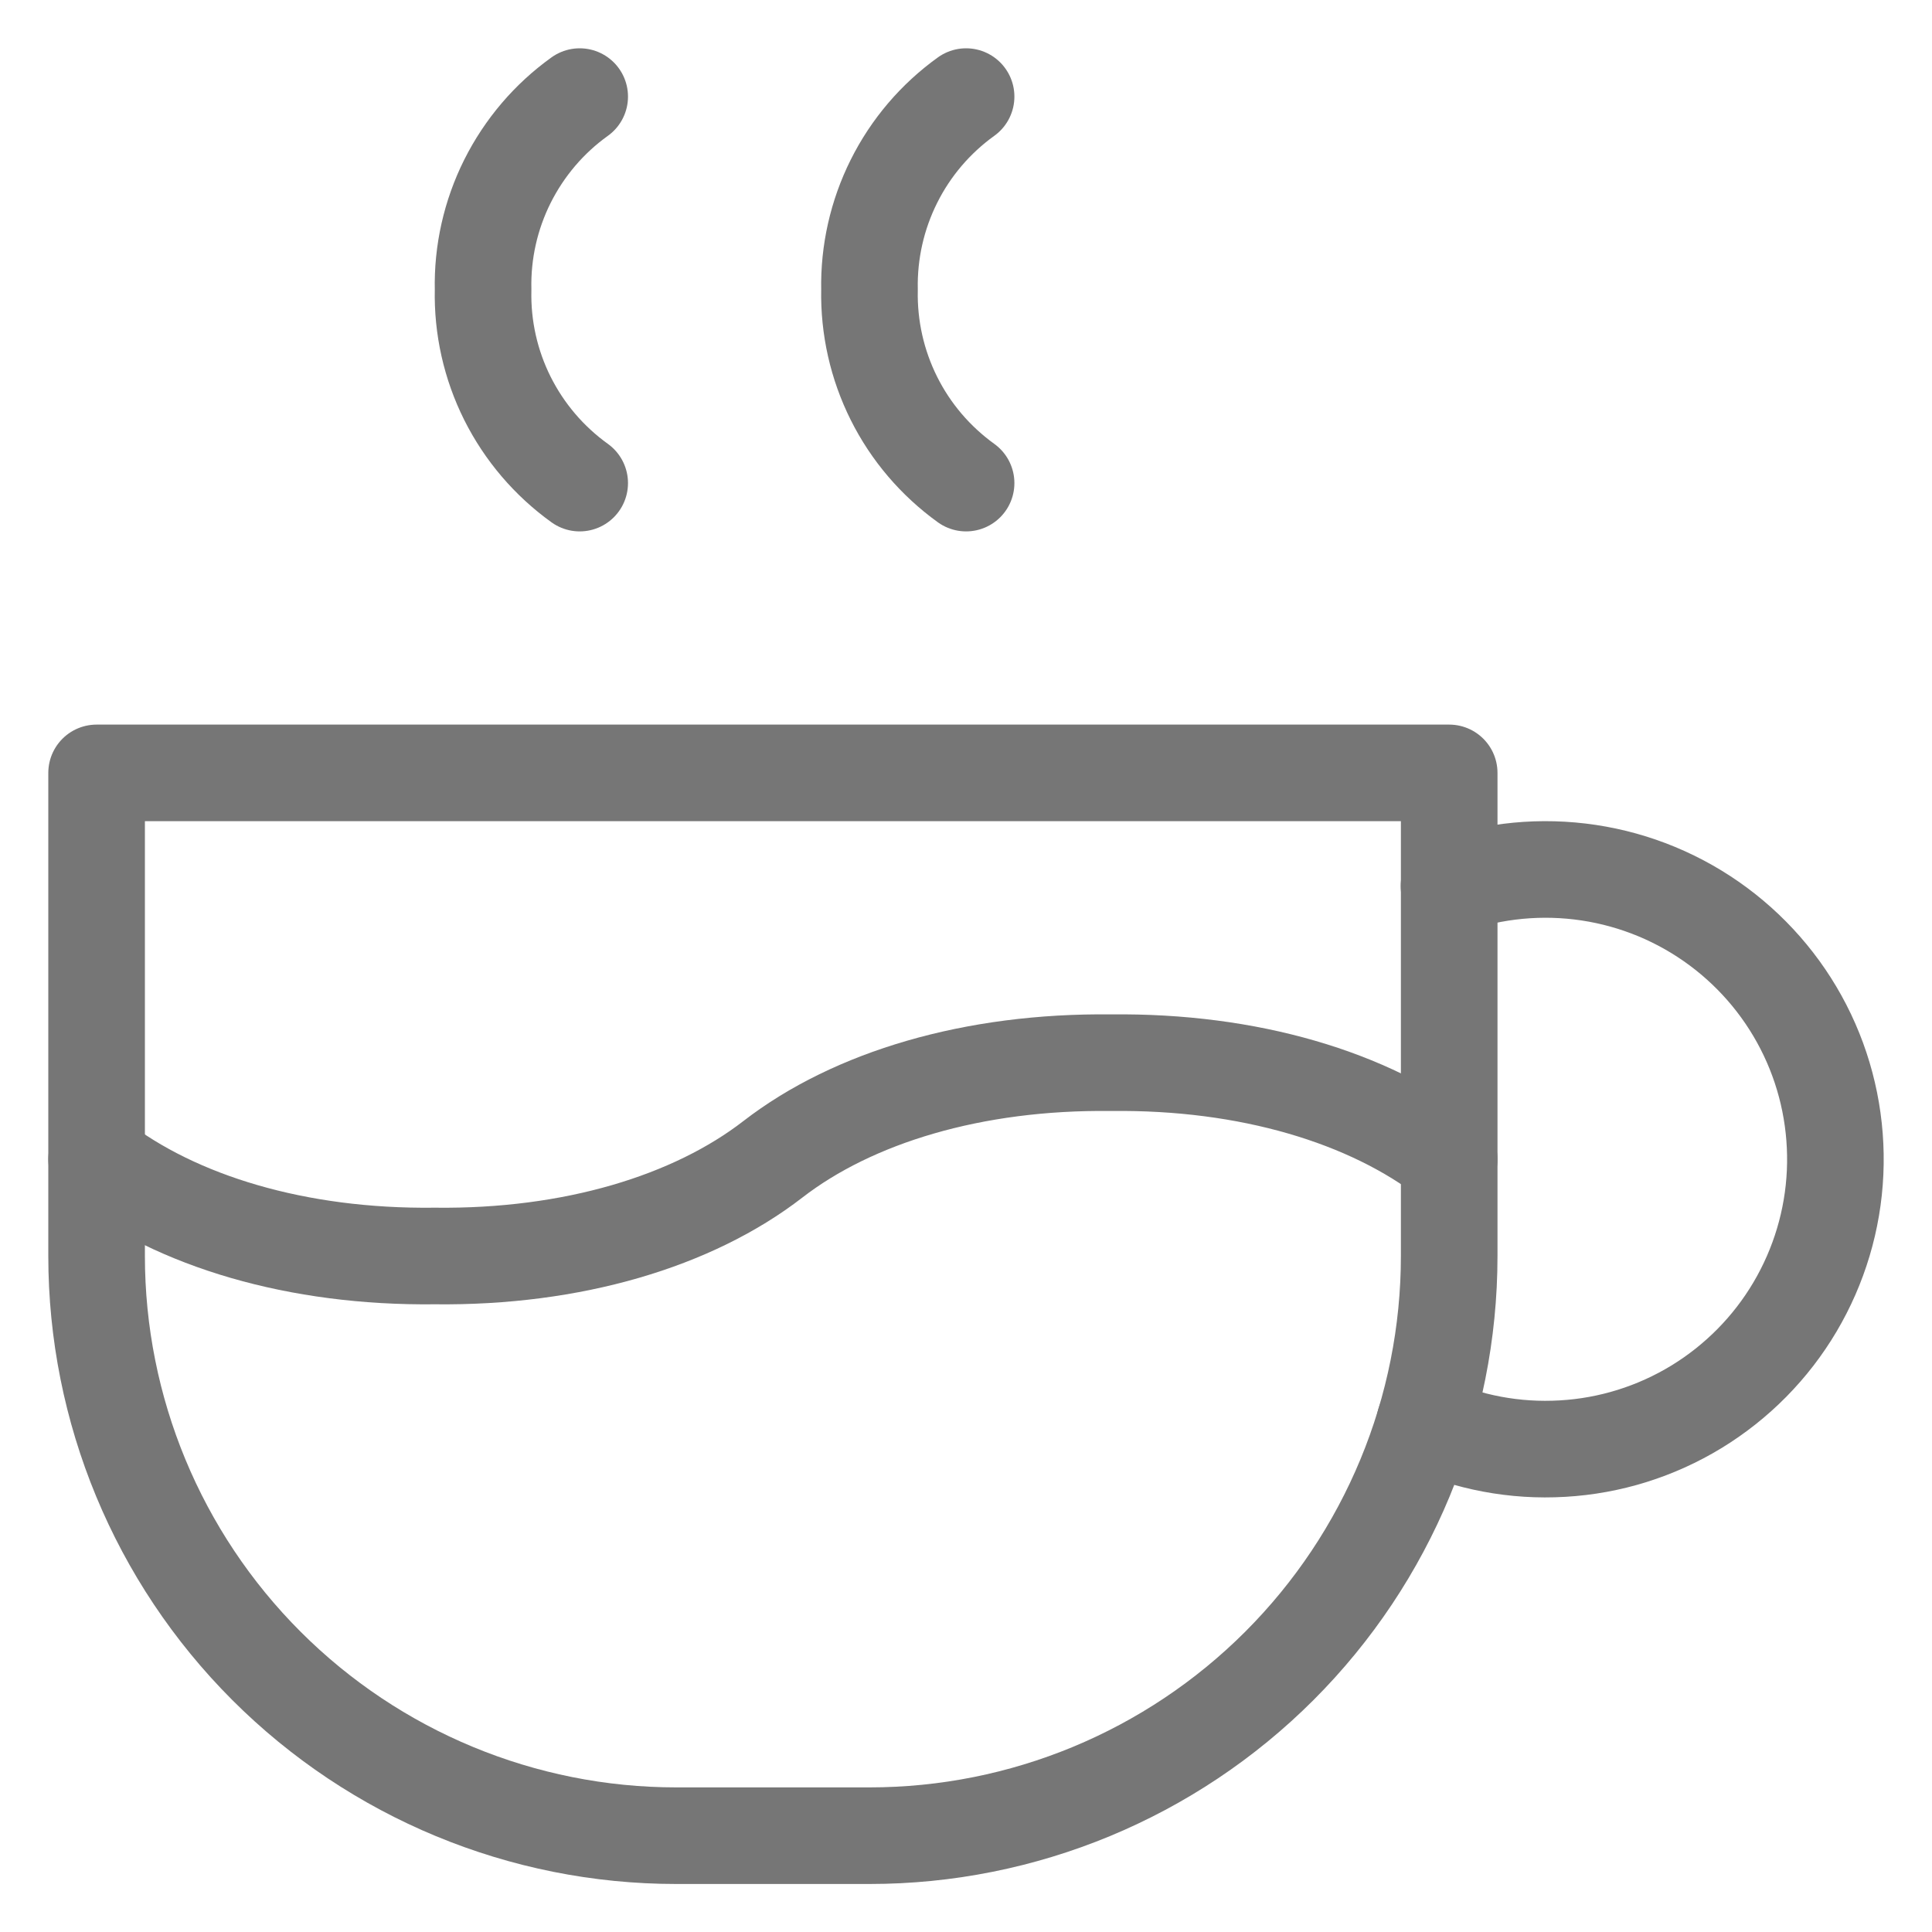 <svg width="20" height="20" viewBox="0 0 20 20" fill="none" xmlns="http://www.w3.org/2000/svg">
<path d="M1 12.001C1.83 12.643 3.077 13.019 4.501 13.002C5.924 13.019 7.171 12.643 8.001 12.001C8.831 11.359 10.078 10.984 11.502 11.001C12.925 10.984 14.172 11.359 15.002 12.001" stroke="#767676" stroke-linecap="round" stroke-linejoin="round"/>
<path d="M6.001 1C5.684 1.227 5.428 1.528 5.253 1.877C5.079 2.225 4.992 2.611 5.001 3C4.992 3.39 5.079 3.776 5.253 4.124C5.428 4.473 5.684 4.773 6.001 5.001" stroke="#767676" stroke-linecap="round" stroke-linejoin="round"/>
<path d="M10.001 1C9.685 1.227 9.428 1.528 9.254 1.877C9.08 2.225 8.993 2.611 9.001 3C8.993 3.39 9.08 3.776 9.254 4.124C9.428 4.473 9.685 4.773 10.001 5.001" stroke="#767676" stroke-linecap="round" stroke-linejoin="round"/>
<path d="M1 8.001H15.002V13.002C15.002 14.593 14.37 16.119 13.244 17.245C12.119 18.37 10.593 19.003 9.001 19.003H7.001C5.409 19.003 3.883 18.37 2.758 17.245C1.632 16.119 1 14.593 1 13.002V8.001Z" stroke="#767676" stroke-linecap="round" stroke-linejoin="round"/>
<path d="M14.748 14.728C15.194 14.933 15.685 15.025 16.175 14.996C16.666 14.968 17.142 14.819 17.562 14.563C17.981 14.307 18.332 13.952 18.582 13.529C18.832 13.106 18.975 12.628 18.997 12.137C19.019 11.646 18.921 11.157 18.71 10.713C18.499 10.269 18.182 9.884 17.787 9.591C17.392 9.298 16.932 9.107 16.446 9.034C15.96 8.961 15.463 9.008 15 9.172" stroke="#767676" stroke-linecap="round" stroke-linejoin="round"/>
</svg>
